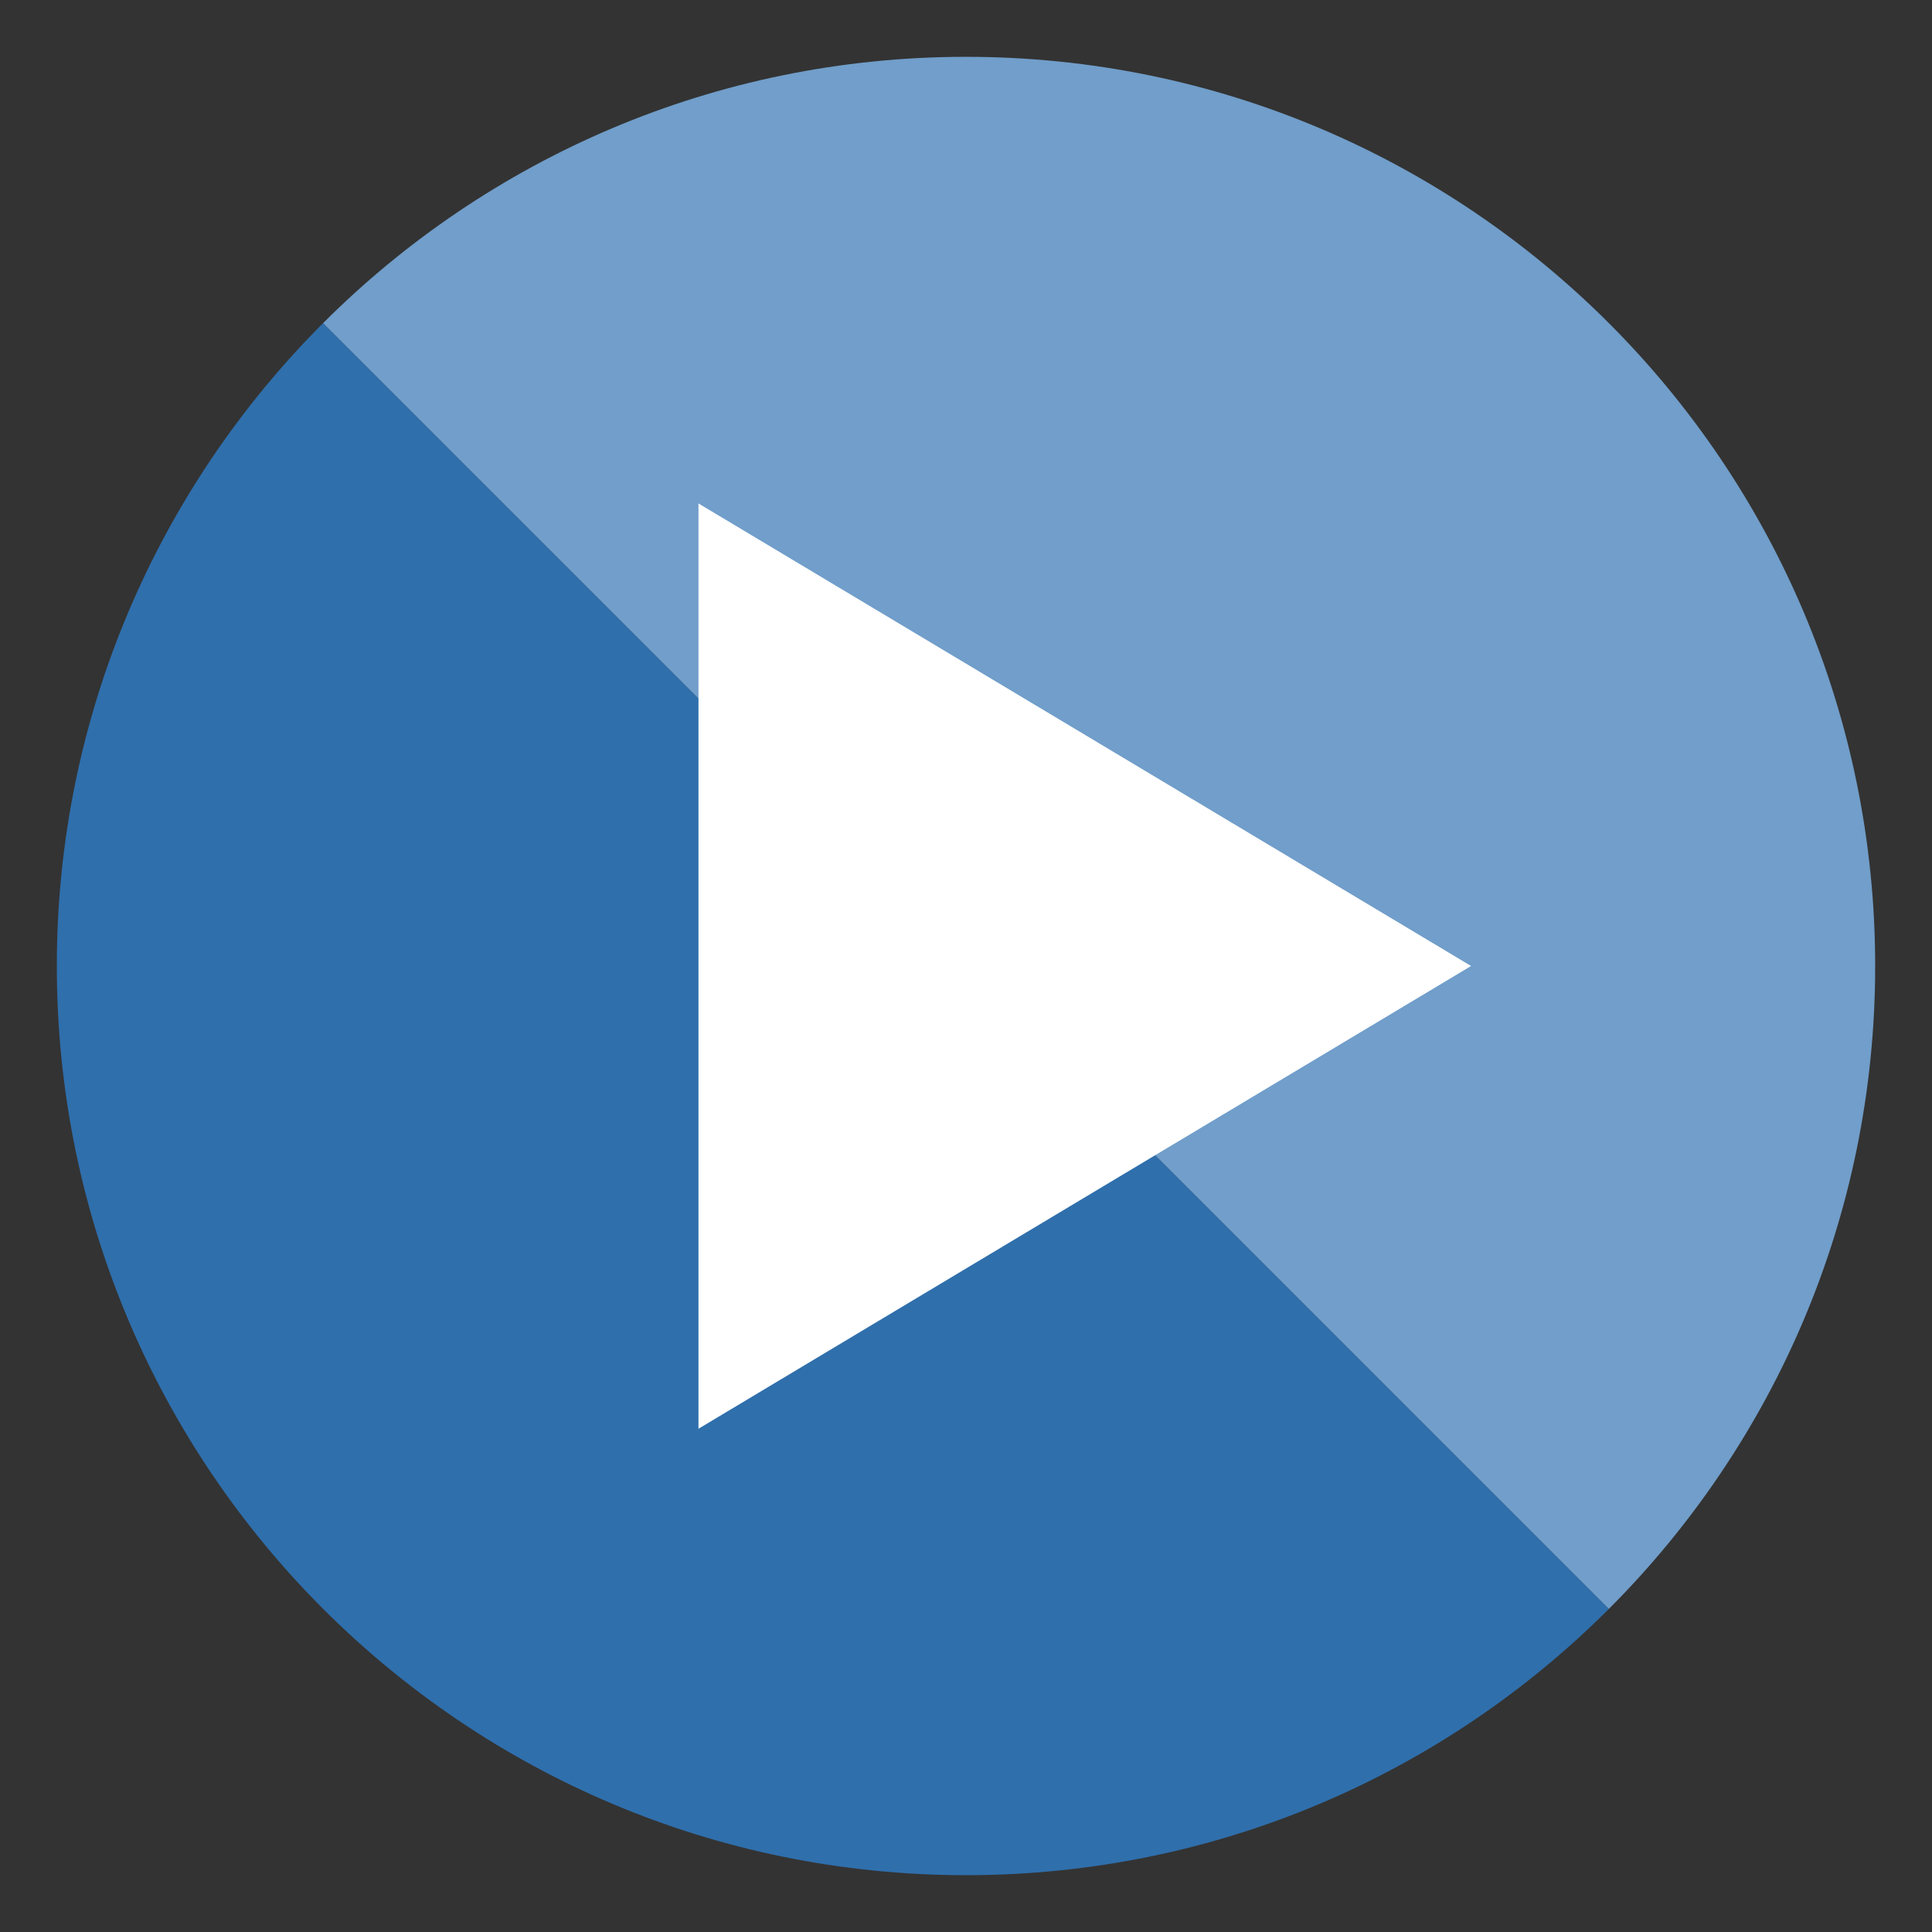 <?xml version="1.0" encoding="utf-8"?>
<!-- Generator: Adobe Illustrator 15.0.0, SVG Export Plug-In . SVG Version: 6.00 Build 0)  -->
<!DOCTYPE svg PUBLIC "-//W3C//DTD SVG 1.1//EN" "http://www.w3.org/Graphics/SVG/1.1/DTD/svg11.dtd">
<svg version="1.1" id="Layer_1" xmlns="http://www.w3.org/2000/svg" xmlns:xlink="http://www.w3.org/1999/xlink" x="0px" y="0px"
	 width="85px" height="85px" viewBox="0 0 85 85" enable-background="new 0 0 85 85" xml:space="preserve">
<rect x="0" y="0" width="85" height="85" fill="#333333" stroke="none"/>
<g>
	<path fill="#719ECA" d="M82.5,42.5c0-22.09-17.91-40-40-40c-11.05,0-21.05,4.48-28.29,11.72l56.569,56.57
		C78.02,63.551,82.5,53.551,82.5,42.5z"/>
	<path fill="#2F6FAC" d="M42.5,82.5c11.039,0,21.039-4.47,28.279-11.71L14.21,14.22C6.98,21.46,2.5,31.46,2.5,42.5
		C2.5,64.59,20.41,82.5,42.5,82.5z"/>
	<polygon fill="#FFFFFF" points="30.73,22.15 64.721,42.5 30.73,62.859 	"/>
</g>
</svg>
